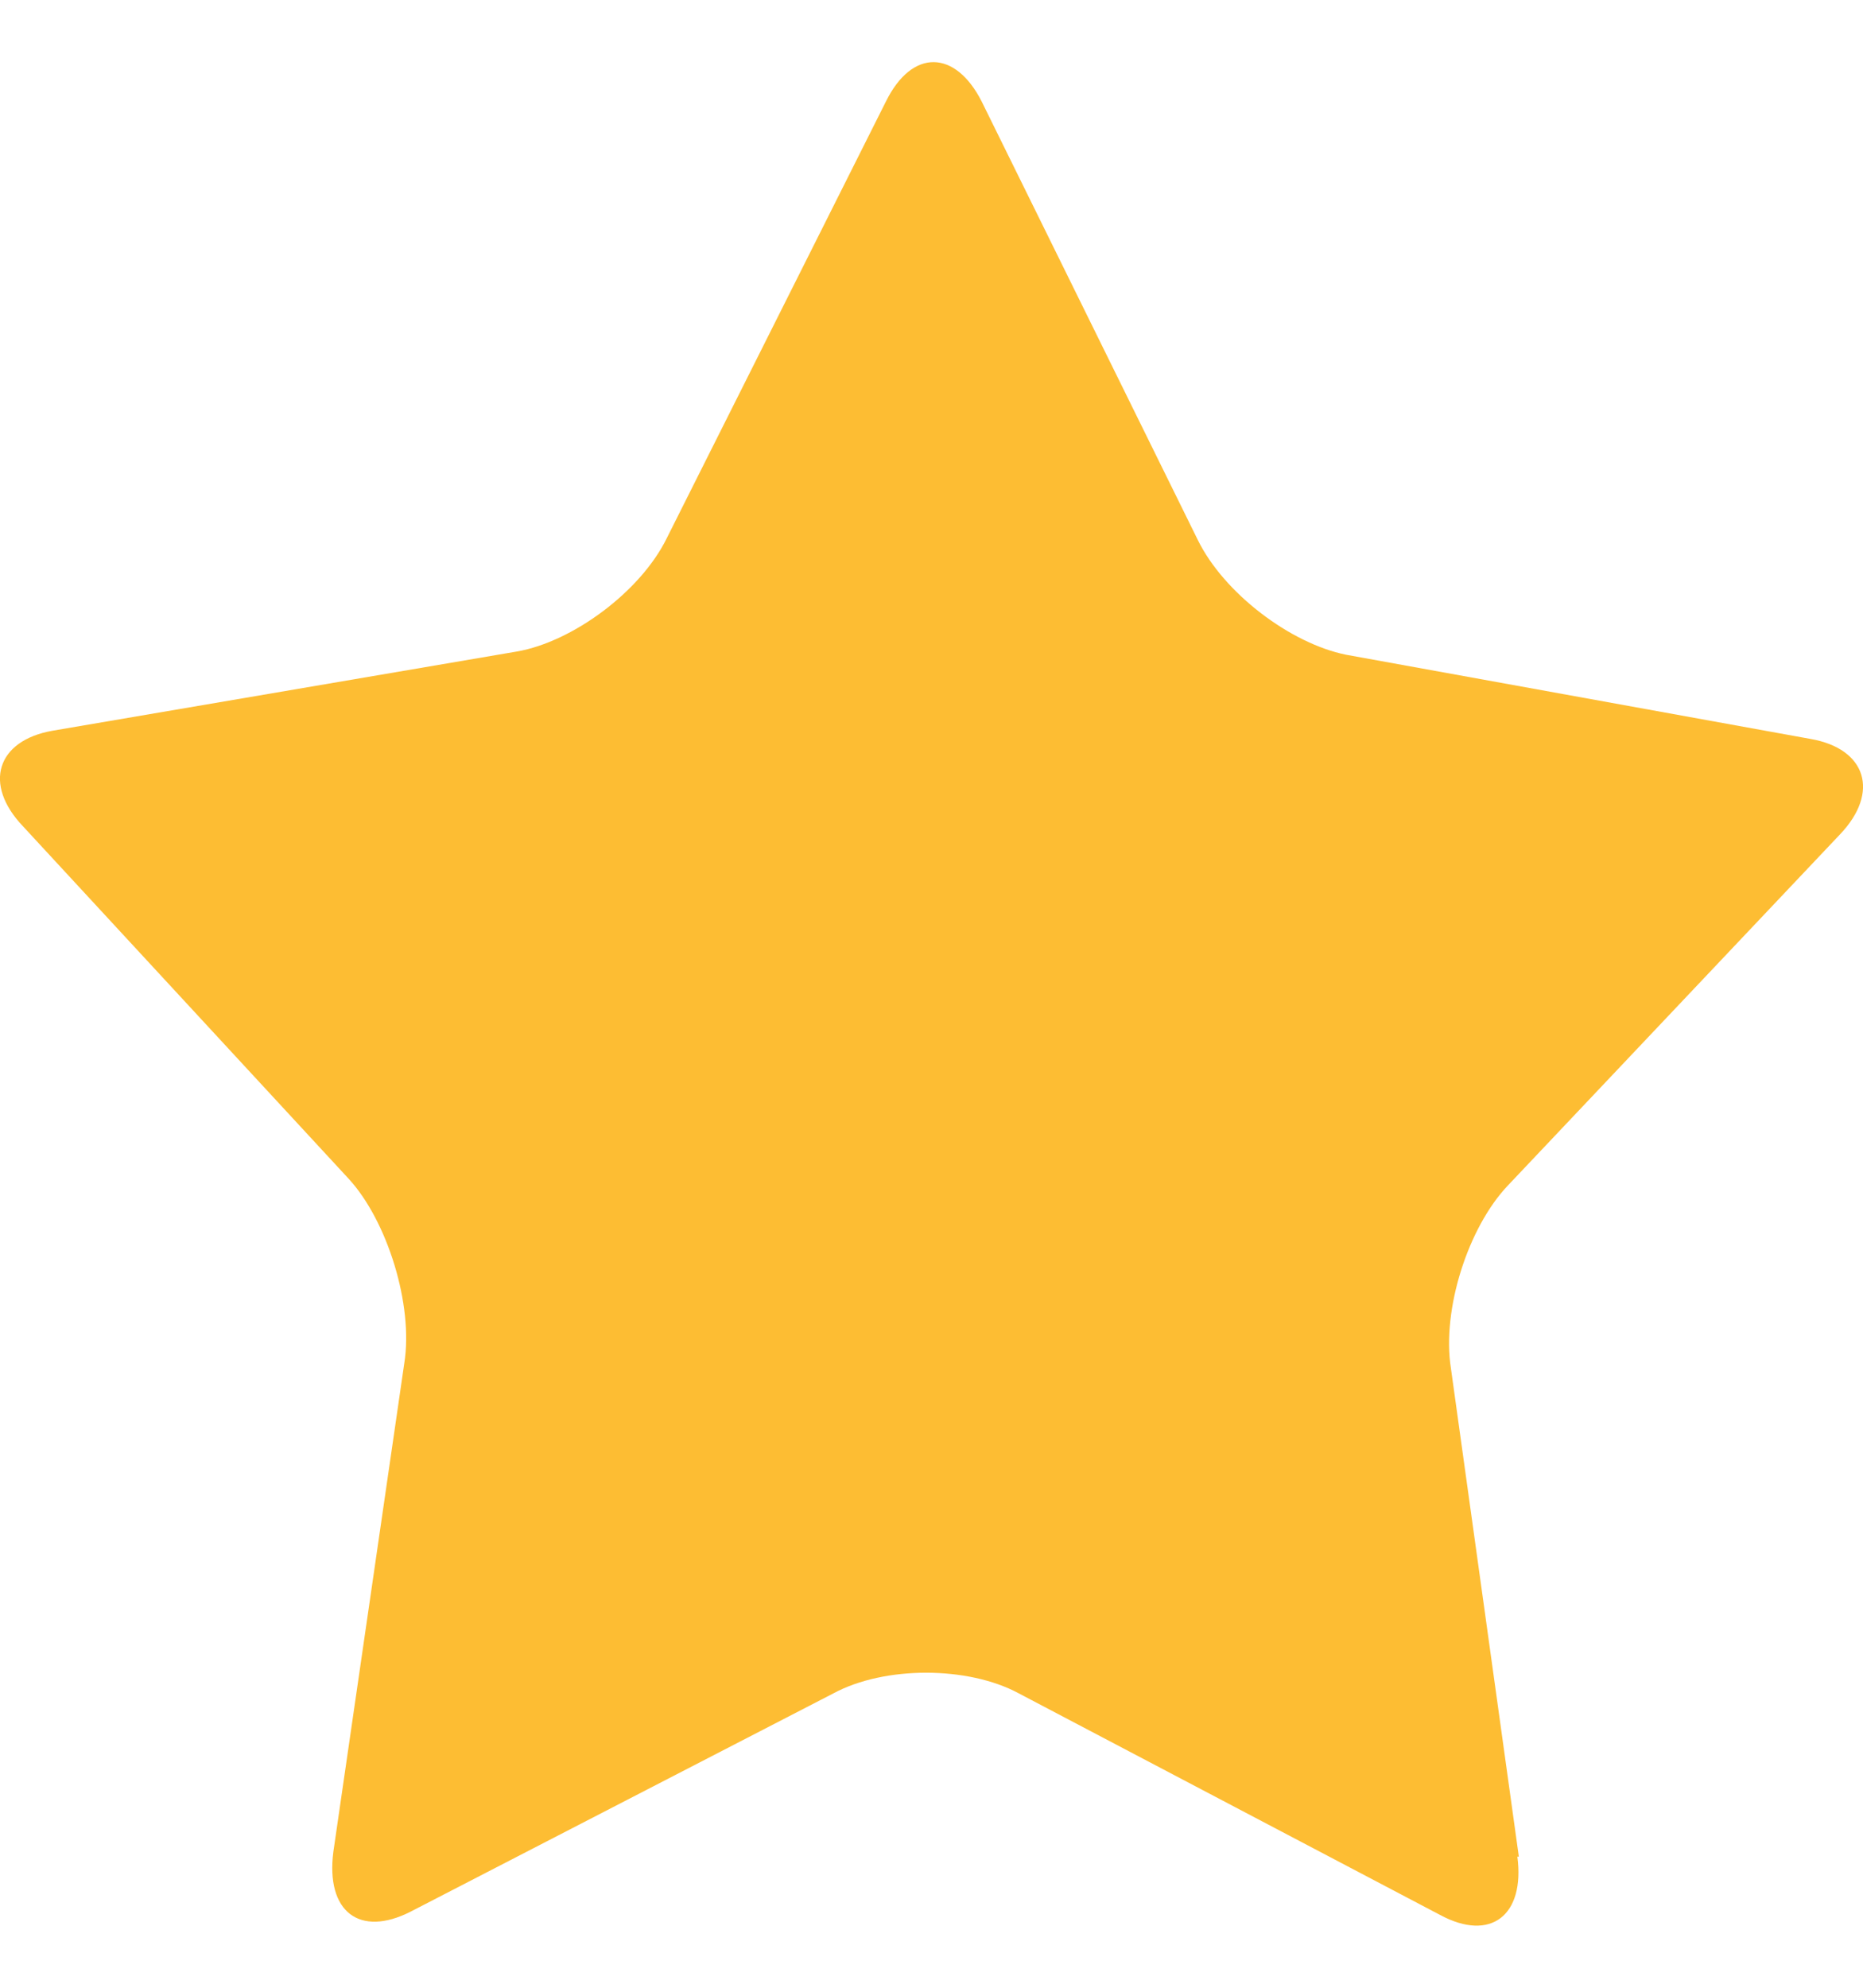 <svg width="15" height="16" viewBox="0 0 15 16" fill="none" xmlns="http://www.w3.org/2000/svg">
<path d="M12.217 14.945C12.279 15.414 12.005 15.635 11.595 15.414L8.202 13.63C7.792 13.409 7.121 13.409 6.711 13.63L3.305 15.388C2.895 15.596 2.622 15.388 2.684 14.906L3.255 10.974C3.33 10.505 3.119 9.828 2.808 9.489L0.185 6.651C-0.138 6.312 -0.026 5.961 0.422 5.882L4.163 5.244C4.61 5.166 5.157 4.763 5.368 4.333L7.133 0.817C7.345 0.388 7.693 0.401 7.904 0.817L9.644 4.346C9.855 4.776 10.39 5.179 10.837 5.27L14.578 5.948C15.026 6.026 15.138 6.377 14.815 6.716L12.142 9.541C11.819 9.88 11.608 10.544 11.682 11.013L12.229 14.945H12.217Z" fill="#FDBD33"/>
</svg>
